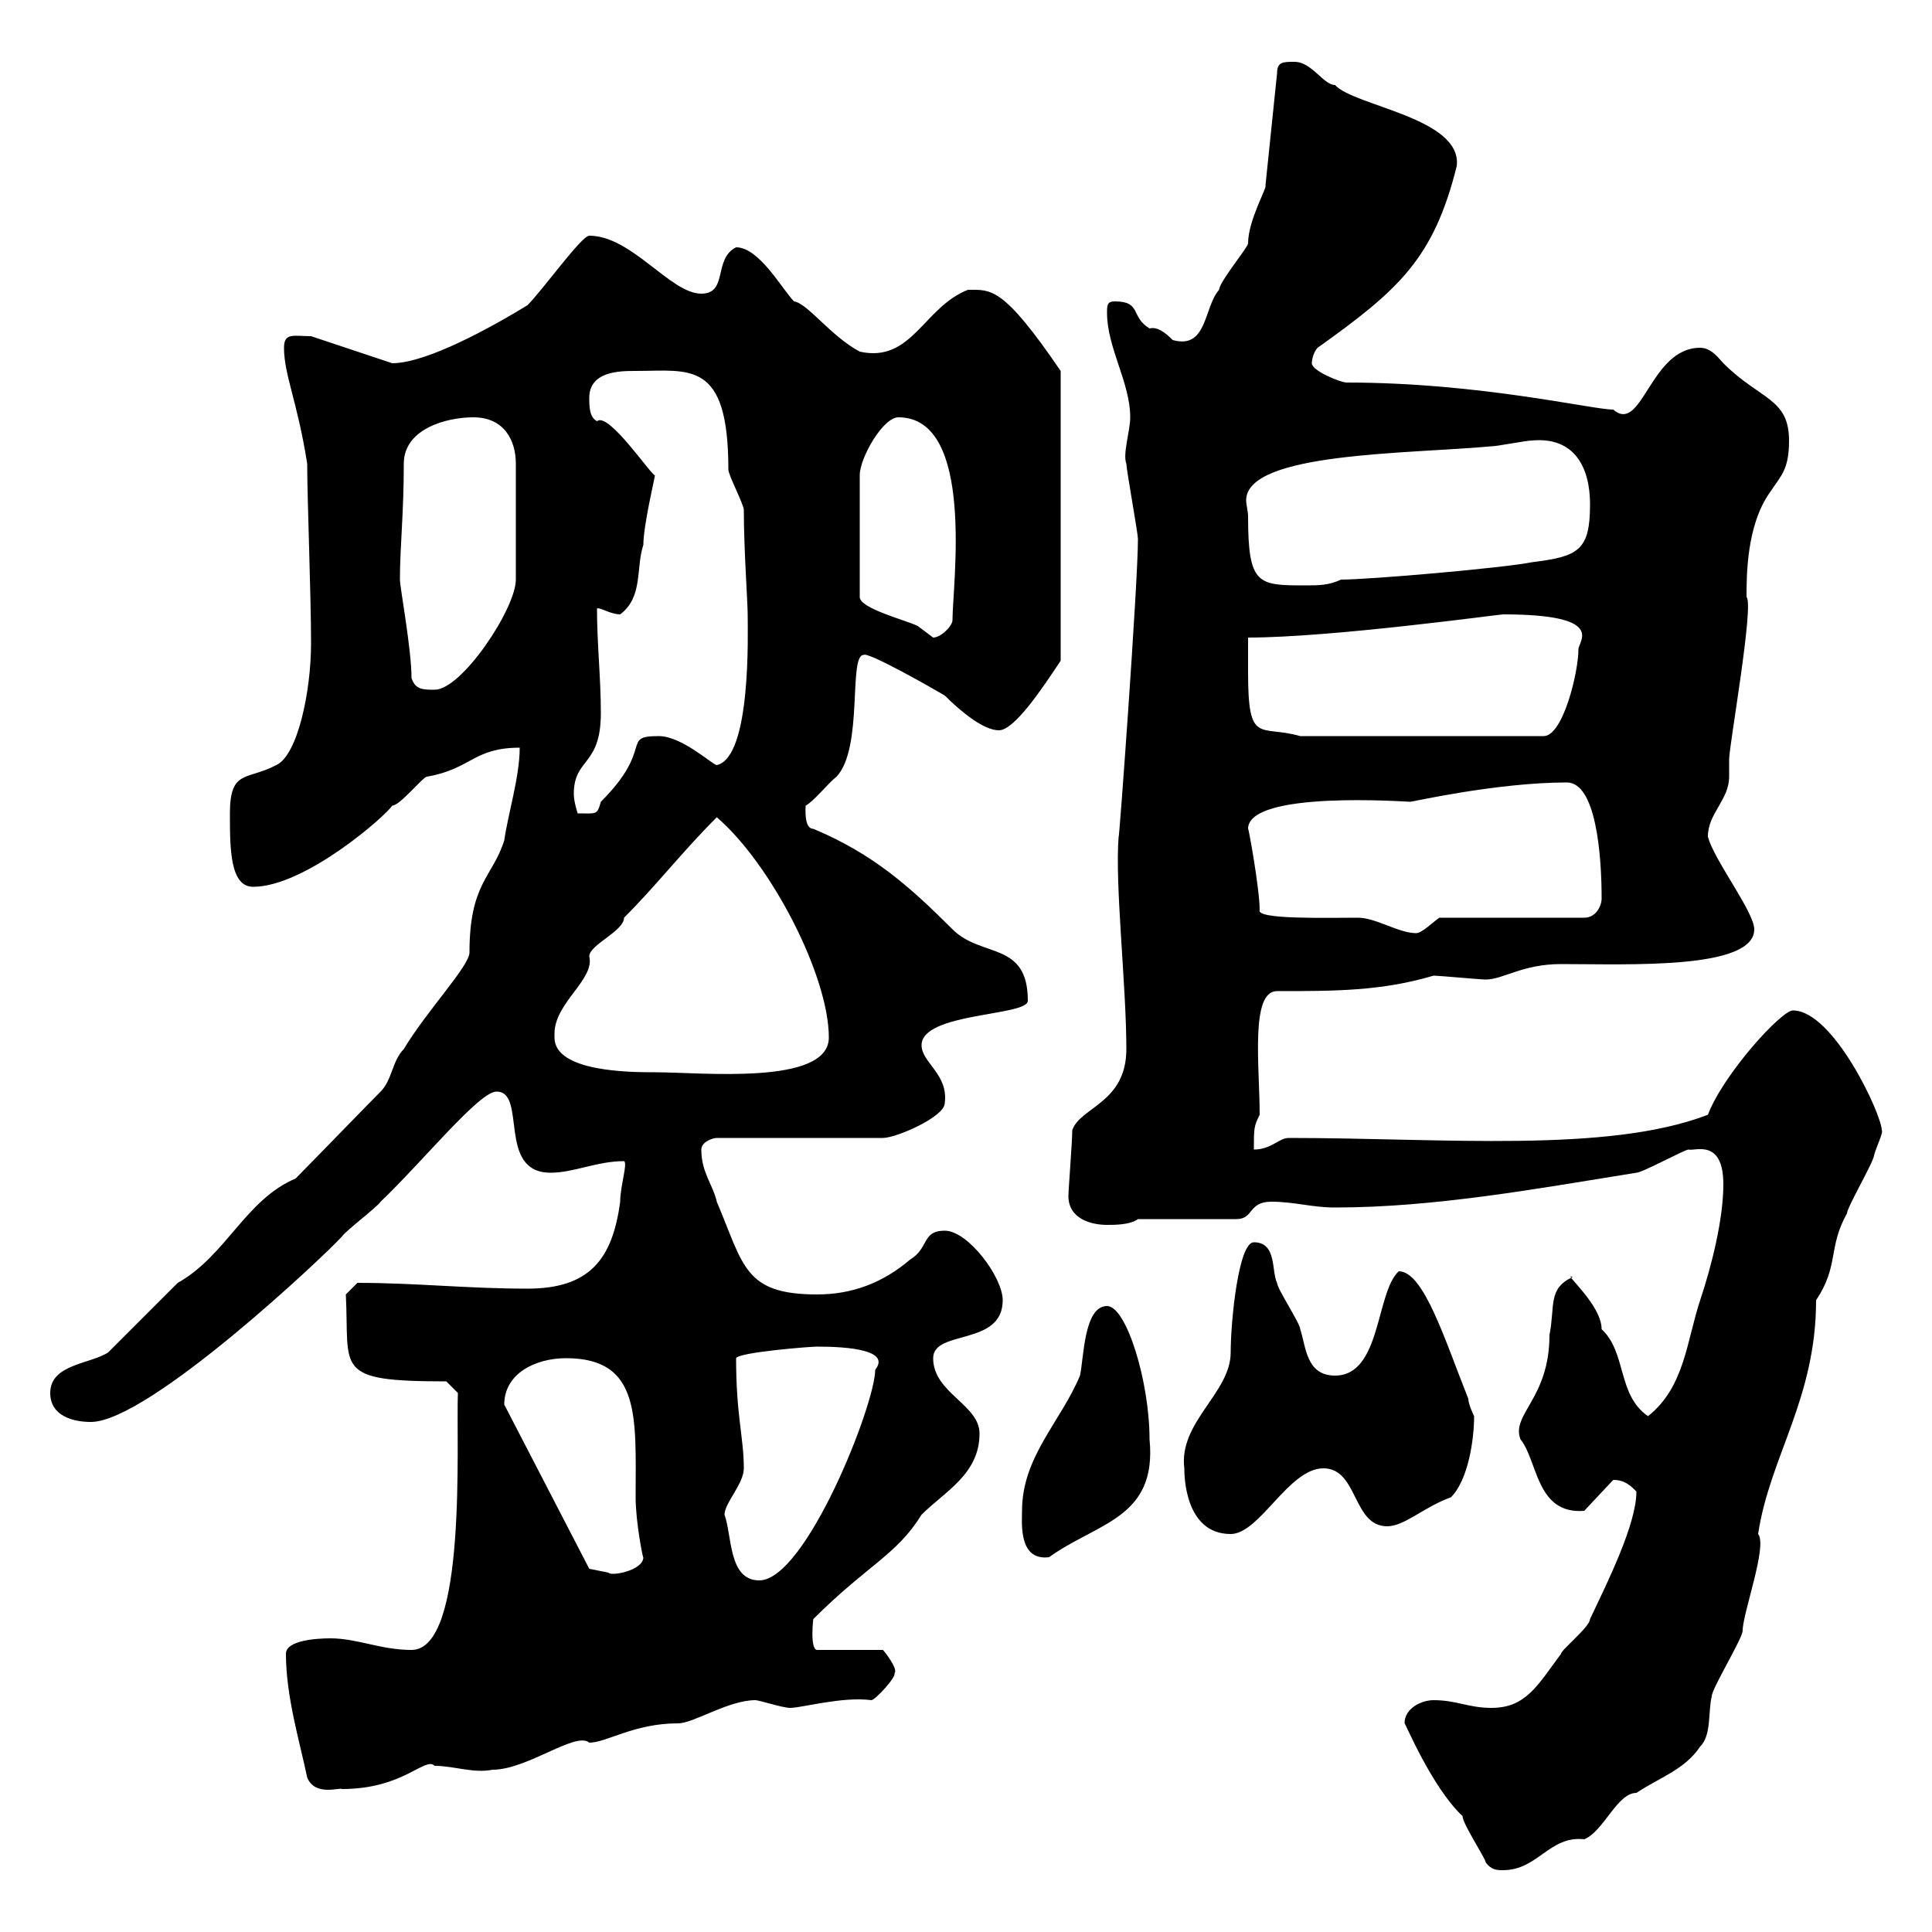 <svg xmlns="http://www.w3.org/2000/svg" xmlns:xlink="http://www.w3.org/1999/xlink" width="300" height="300"><path d="M218.10 267.60C218.10 267.30 222.30 277.50 227.10 282C227.10 283.20 230.70 288.60 230.70 289.20C231.60 290.40 232.50 290.40 233.40 290.40C238.80 290.40 240.60 285 246 285.60C249 284.40 251.10 278.40 254.10 278.40C257.70 276 261.60 274.80 264 271.20C265.80 269.40 265.20 265.80 265.80 263.40C265.80 262.20 270.60 254.40 270.60 253.20C270.60 250.50 274.50 240 273 238.20C274.80 226.20 282 217.20 282 201.90C285.60 196.50 283.80 193.80 286.80 188.40C286.80 187.50 291 180.30 291 179.40C291.30 178.20 292.50 175.80 292.20 175.50C292.20 173.10 284.70 156.90 278.40 156.90C276.60 156.90 267.60 166.80 265.20 173.10C249.60 179.10 224.10 176.70 200.10 176.70C198.60 176.70 197.40 178.50 194.70 178.50C194.70 175.20 194.70 174.90 195.60 173.10C195.60 165.60 194.10 153.90 198.30 153.90C207.30 153.90 214.50 153.90 222.60 151.50C223.50 151.50 229.80 152.10 230.70 152.10C233.40 152.10 236.40 149.70 242.40 149.70C252.90 149.70 272.40 150.60 272.40 144.30C272.40 141.60 266.10 133.50 265.20 129.90C265.20 126.30 268.50 124.20 268.50 120.60C268.50 119.70 268.50 118.80 268.50 117.90C268.50 115.80 272.40 93.90 271.20 92.70C271.20 89.40 271.20 81.60 274.80 76.50C276.60 73.80 277.80 72.90 277.80 68.40C277.80 61.80 273.30 62.10 267.60 56.40C267 55.80 265.80 54 264 54C256.20 54 255 67.50 250.50 63.60C247.20 63.60 229.80 59.40 209.10 59.40C208.20 59.40 203.70 57.60 203.70 56.40C203.70 55.80 204 54.60 204.60 54C217.20 45 222.60 40.20 226.20 25.80C227.10 18.30 210.30 16.50 207.30 13.20C205.50 13.20 203.70 9.60 201 9.60C199.20 9.60 198.30 9.60 198.30 11.40L196.50 28.80C196.80 29.10 193.80 34.20 193.80 37.80C193.80 38.40 189.30 43.80 189.30 45C186.90 47.70 187.50 54.30 182.10 52.80C180.90 51.60 179.70 50.70 178.50 51C175.50 49.20 177.30 46.80 173.10 46.80C171.90 46.80 171.90 47.40 171.90 48.60C171.90 54 175.50 59.40 175.50 64.80C175.50 66.90 174.30 70.50 174.90 72C174.90 72.90 176.70 82.80 176.70 83.70C176.70 90.60 173.70 131.70 173.70 129.90C173.10 137.40 174.90 153 174.90 162.90C174.90 171.30 167.70 171.90 166.50 175.50C166.50 177.30 165.90 184.80 165.90 185.70C165.90 189.30 169.50 190.20 171.90 190.20C173.10 190.20 175.50 190.20 176.70 189.30L192 189.30C194.70 189.30 193.80 186.60 197.40 186.60C201 186.60 203.70 187.50 207.30 187.50C222.90 187.50 239.10 184.50 254.10 182.10C255 182.10 261.60 178.50 262.20 178.50C263.10 178.80 267.60 176.70 267.60 183.90C267.60 189.30 265.80 196.50 264 201.90C261.90 208.20 261.60 215.40 255.90 219.90C251.10 216.60 252.60 210 248.70 206.40C248.70 202.50 242.40 197.40 244.20 198.30C240.30 200.10 241.50 202.80 240.60 207.30C240.60 217.20 234.60 219.60 236.10 223.50C238.80 226.80 238.50 235.20 246 234.60L250.50 229.80C252.30 229.80 253.20 230.70 254.10 231.60C254.10 236.70 249.60 245.70 246.90 251.40C246.90 252.60 242.40 256.20 242.40 256.80C238.80 261.60 237 265.20 231.60 265.20C228 265.20 226.20 264 222.60 264C220.80 264 218.10 265.20 218.10 267.60ZM47.70 276C48.90 279 52.80 277.50 53.10 277.80C62.70 277.80 66 272.70 67.50 274.20C70.50 274.20 73.50 275.40 76.50 274.80C81.90 274.80 89.40 268.80 91.50 270.60C94.20 270.60 98.40 267.60 105.30 267.60C107.70 267.60 113.10 264 117.30 264C117.90 264 121.50 265.20 122.70 265.20C124.50 265.20 130.80 263.40 135.30 264C135.90 264 139.20 260.40 138.90 259.80C139.50 259.20 137.40 256.50 137.10 256.20L126.90 256.20C125.70 256.20 126.30 251.10 126.30 251.40C134.70 243 139.20 241.50 143.10 235.20C146.70 231.60 152.10 228.90 152.10 222.60C152.10 218.10 144.90 216.30 144.90 210.90C144.90 206.40 155.70 209.10 155.70 201.90C155.70 198.30 150.30 191.10 146.70 191.10C143.10 191.10 144.30 193.80 141.30 195.60C137.10 199.20 132.30 201 126.90 201C115.50 201 115.50 196.50 111.30 186.60C110.70 183.90 108.90 182.10 108.90 178.50C108.90 177.30 110.70 176.70 111.30 176.70L137.10 176.70C139.20 176.70 146.70 173.40 146.70 171.30C147.30 166.80 143.10 165 143.10 162.30C143.10 157.20 159.60 157.80 159.60 155.40C159.60 146.10 152.40 148.80 147.90 144.30C141.30 137.70 135.60 132.60 126.30 128.70C124.80 128.70 125.10 125.40 125.10 125.10C126.30 124.50 128.70 121.50 129.90 120.60C134.10 116.10 131.70 101.70 134.10 101.70C134.70 101.10 145.20 107.10 146.70 108C149.10 110.40 152.70 113.40 155.10 113.40C157.50 113.40 161.70 107.10 164.70 102.60L164.70 57.60C155.70 44.40 153.90 45 150.30 45C143.40 47.70 141.60 56.40 133.50 54.60C129 52.20 125.40 47.10 123.30 46.80C121.50 45 117.90 38.40 114.30 38.40C110.70 40.20 113.10 45.60 108.90 45.60C104.10 45.60 98.10 36.60 91.50 36.60C90.30 36.60 84.30 45 81.90 47.40C76.50 50.70 66.30 56.40 60.90 56.40L48.30 52.20C45.60 52.20 44.10 51.60 44.10 54C44.10 58.20 46.20 62.40 47.70 72C47.70 77.40 48.30 92.40 48.30 99.90C48.30 107.40 46.20 117.30 42.90 118.80C38.40 121.20 35.70 119.40 35.70 126.30C35.70 131.70 35.70 137.70 39.30 137.70C47.40 137.70 60 126.60 60.90 125.10C62.10 125.10 65.70 120.60 66.30 120.60C73.20 119.40 73.50 116.10 80.70 116.10C80.70 120.60 78.90 126.30 78.30 130.50C76.50 136.20 72.90 137.10 72.90 147.90C72.90 150 66.30 156.90 62.70 162.90C60.90 164.70 60.90 167.70 59.10 169.50C57.30 171.30 47.70 181.20 45.90 183C38.10 186.30 35.10 195 27.60 199.20C25.80 201 18.60 208.20 16.80 210C14.10 211.80 7.80 211.80 7.80 216.30C7.80 219.90 11.40 220.80 14.10 220.80C23.10 220.80 50.70 194.70 53.10 192C53.70 191.10 58.50 187.50 59.10 186.60C65.70 180.30 74.40 169.50 77.10 169.50C81.90 169.50 77.10 182.10 85.50 182.10C89.10 182.10 92.70 180.30 96.90 180.30C97.50 180.60 96.30 184.20 96.30 186.60C95.10 195.60 91.50 200.10 81.90 200.10C72.60 200.10 64.50 199.20 55.50 199.20L53.70 201C54.30 212.70 51.60 214.50 69.30 214.50L71.10 216.30C70.80 223.80 72.60 256.20 63.90 256.20C59.10 256.20 55.50 254.40 51.30 254.40C49.20 254.40 44.40 254.70 44.40 256.80C44.40 263.40 46.50 270.30 47.70 276ZM112.50 235.20C112.50 233.40 115.50 230.40 115.50 228C115.50 223.20 114.30 219.90 114.30 210.90C114.60 210 125.70 209.10 126.90 209.10C132 209.10 138.30 209.70 135.90 212.70C135.90 218.10 125.10 245.40 117.90 245.40C113.10 245.40 113.70 238.50 112.50 235.20ZM91.50 243.60C87 234.90 82.50 226.20 78.30 218.10C78.30 213.30 83.10 210.90 87.90 210.90C99.60 210.90 98.70 220.20 98.70 232.50C98.70 236.40 99.90 242.40 99.90 241.80C99.90 243.90 94.80 244.80 94.50 244.20C94.50 244.20 91.50 243.60 91.50 243.60ZM158.70 234.60C158.70 236.40 158.10 242.40 162.90 241.80C170.40 236.40 179.70 235.80 178.50 223.50C178.50 214.50 174.90 202.80 171.90 202.80C168.30 202.80 168.30 210.90 167.70 213.60C164.70 220.80 158.70 226.20 158.70 234.60ZM183.90 228C183.90 228.90 183.90 238.20 191.10 238.20C195.60 238.20 200.10 228 205.50 228C210.90 228 210 237 215.40 237C218.10 237 221.10 234 225.30 232.50C228 229.80 228.90 223.50 228.90 219.90C228.90 219.90 228 218.10 228 217.20C224.40 208.20 221.10 197.40 217.20 197.40C213.60 200.70 214.50 213.60 207.30 213.60C202.80 213.60 202.80 209.10 201.90 206.40C201.90 205.50 198.30 200.10 198.30 199.20C197.40 197.40 198.30 192.90 194.70 192.90C192.30 192.90 191.10 205.20 191.10 210C191.10 216.30 183 220.80 183.90 228ZM86.10 161.10C86.10 161.10 86.10 160.50 86.10 160.50C86.10 155.70 92.40 152.10 91.50 148.50C91.50 146.70 96.90 144.60 96.90 142.50C102 137.40 105.90 132.30 111.30 126.90C119.70 134.10 128.70 151.50 128.70 161.10C128.70 168.60 108.90 166.50 101.70 166.50C98.10 166.50 86.10 166.50 86.10 161.10ZM195.60 141.30C195.60 138 193.80 128.10 193.80 128.70C193.80 122.70 218.40 124.50 219 124.50C219.30 124.50 232.50 121.50 243.30 121.50C247.80 121.50 248.70 132.60 248.70 139.50C248.70 140.70 247.80 142.50 246 142.50L223.50 142.50C222.60 143.10 220.80 144.90 219.90 144.90C217.20 144.90 213.60 142.50 210.90 142.50C205.80 142.50 195 142.80 195.60 141.30ZM89.10 123.30C89.10 117.60 93.30 119.10 93.30 110.70C93.30 105.30 92.70 99.90 92.70 94.50C93 94.20 94.80 95.40 96.30 95.40C99.90 92.70 98.70 88.20 99.90 84.60C99.90 81.60 101.70 74.10 101.70 73.80C101.10 73.80 94.50 63.90 92.70 65.40C91.50 64.80 91.50 63 91.50 61.80C91.50 57.60 96.30 57.60 98.70 57.60C107.10 57.60 113.10 55.80 113.10 72.90C113.10 73.80 115.50 78.30 115.50 79.20C115.50 85.20 116.10 93.60 116.10 95.40C116.10 98.10 116.70 117.60 111.30 118.80C110.70 118.80 105.90 114.30 102.30 114.30C96.30 114.30 101.70 116.10 93.30 124.50C92.70 126.60 92.70 126.30 89.70 126.30C89.70 126.30 89.10 124.50 89.10 123.30ZM193.80 104.40C193.80 103.50 193.80 99.90 193.80 99C206.70 99 232.80 95.40 233.40 95.40C249.60 95.40 245.10 99.60 245.10 100.80C245.10 104.40 242.70 114.30 239.70 114.30L201.90 114.30C195.60 112.50 193.80 115.80 193.80 104.40ZM63.90 105.30C63.90 100.80 62.10 91.20 62.10 90C62.10 84.90 62.70 79.80 62.70 72C62.70 66.60 69.30 64.80 73.50 64.80C78.30 64.80 80.10 68.40 80.10 72L80.10 90C80.10 94.50 71.70 107.10 67.50 107.10C65.70 107.10 64.50 107.10 63.90 105.30ZM139.50 64.80C151.50 64.80 147.90 90.90 147.90 96.30C147.90 97.20 146.10 99 144.90 99C144.90 99 142.50 97.20 142.50 97.20C140.70 96.30 133.50 94.50 133.50 92.70L133.50 73.80C133.50 71.10 137.10 64.80 139.50 64.80ZM193.80 80.10C193.80 79.50 193.50 78.30 193.50 77.70C193.50 70.20 218.70 70.50 231.60 69.30C232.50 69.30 237 68.40 237.90 68.40C244.50 67.80 246.90 72.60 246.90 78.30C246.90 85.50 245.10 86.40 237.90 87.30C233.40 88.20 212.70 90 208.20 90C206.40 90.90 204.60 90.90 202.80 90.90C195.30 90.90 193.80 90.90 193.80 80.10Z"/></svg>